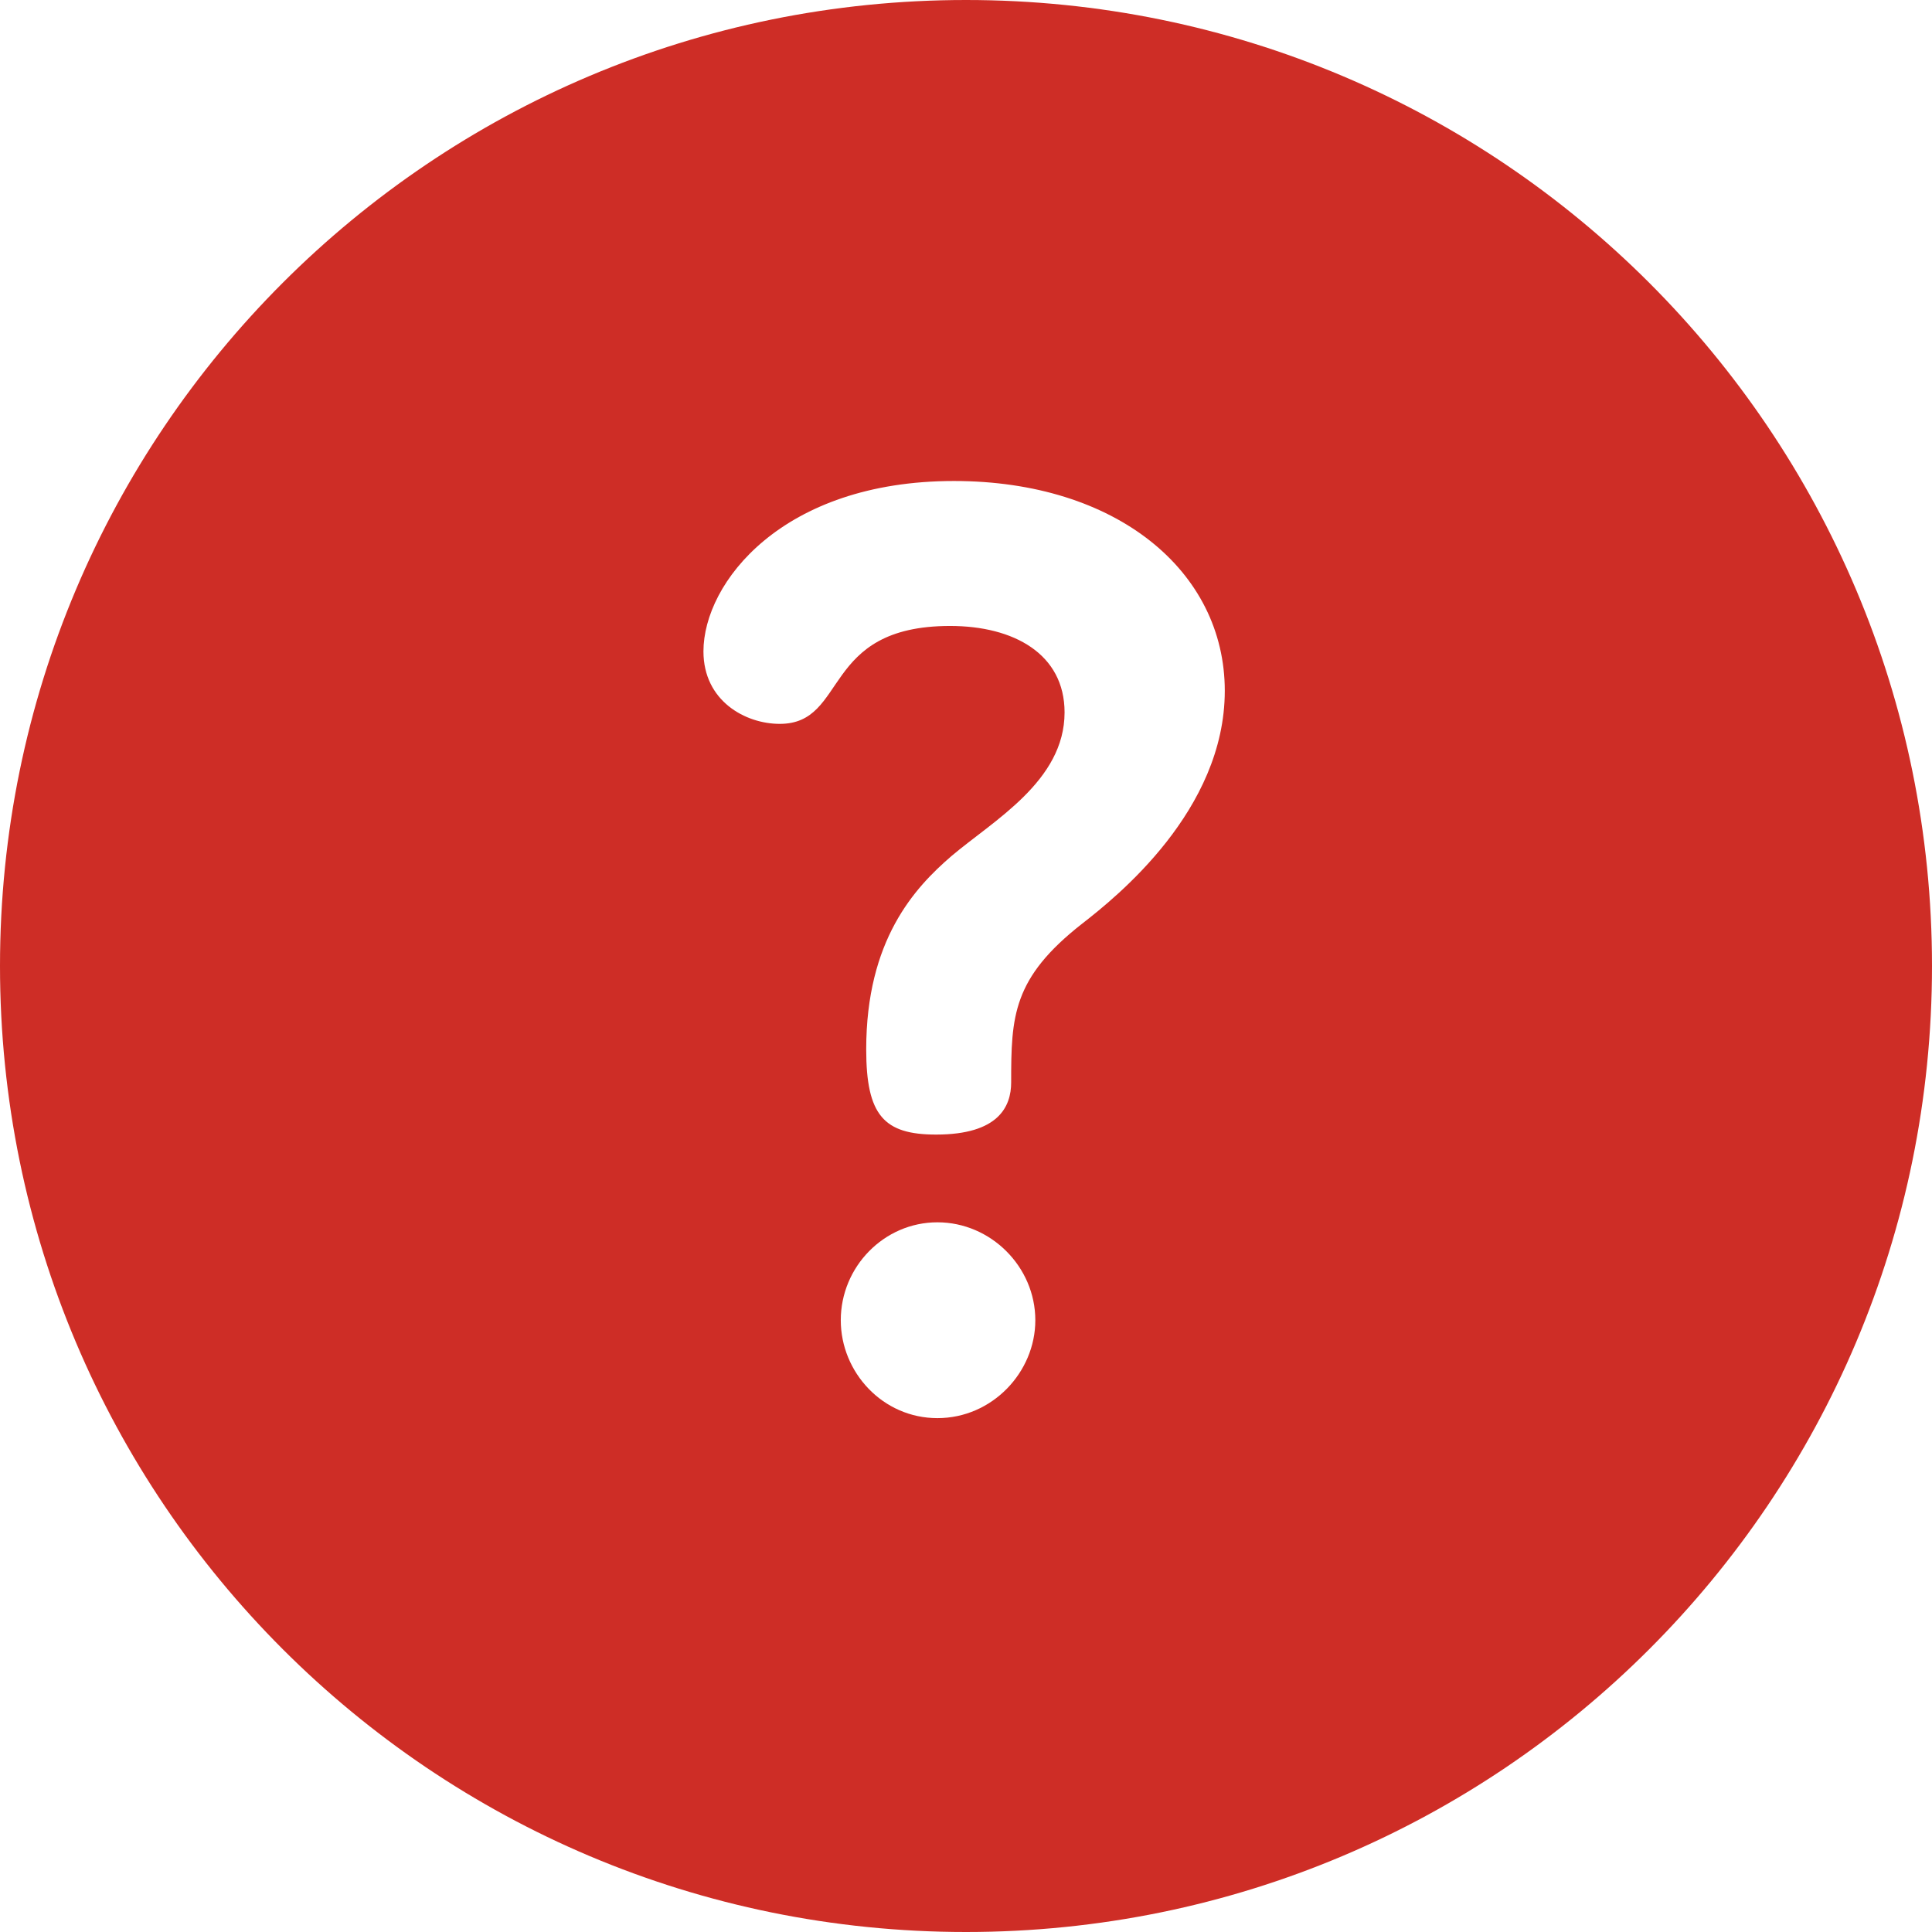 <?xml version="1.0" encoding="iso-8859-1"?>
<!-- Generator: Adobe Illustrator 19.0.0, SVG Export Plug-In . SVG Version: 6.00 Build 0)  -->
<svg version="1.1" id="Layer_1" xmlns="http://www.w3.org/2000/svg" xmlns:xlink="http://www.w3.org/1999/xlink" x="0px" y="0px"
	 viewBox="0 0 512 512" style="enable-background:new 0 0 512 512;" xml:space="preserve" fill="#CE2D26">
<g>
	<g>
		<path d="M256,0C114.509,0,0,114.496,0,256c0,141.489,114.496,256,256,256c141.491,0,256-114.496,256-256
			C512,114.509,397.504,0,256,0z M248.425,375.819c-14.49,0-25.61-12.131-25.61-25.948c0-14.153,11.457-25.946,25.61-25.946
			c14.154,0,25.946,11.794,25.946,25.947C274.371,363.687,262.914,375.819,248.425,375.819z M286.839,244.736
			c-18.533,14.49-18.871,24.599-18.871,42.121c0,6.404-3.37,13.817-19.881,13.817c-13.817,0-18.533-5.055-18.533-22.577
			c0-28.98,12.805-42.796,22.577-51.22c11.12-9.436,29.991-19.881,29.991-38.077c0-15.502-13.479-22.915-30.328-22.915
			c-34.371,0-26.957,25.948-45.155,25.948c-9.098,0-20.218-6.067-20.218-19.208c0-18.196,20.892-45.155,66.384-45.155
			c43.132,0,71.775,23.926,71.775,55.601S295.937,237.66,286.839,244.736z"/>
	</g>
</g>
<g>
</g>
<g>
</g>
<g>
</g>
<g>
</g>
<g>
</g>
<g>
</g>
<g>
</g>
<g>
</g>
<g>
</g>
<g>
</g>
<g>
</g>
<g>
</g>
<g>
</g>
<g>
</g>
<g>
</g>
</svg>
